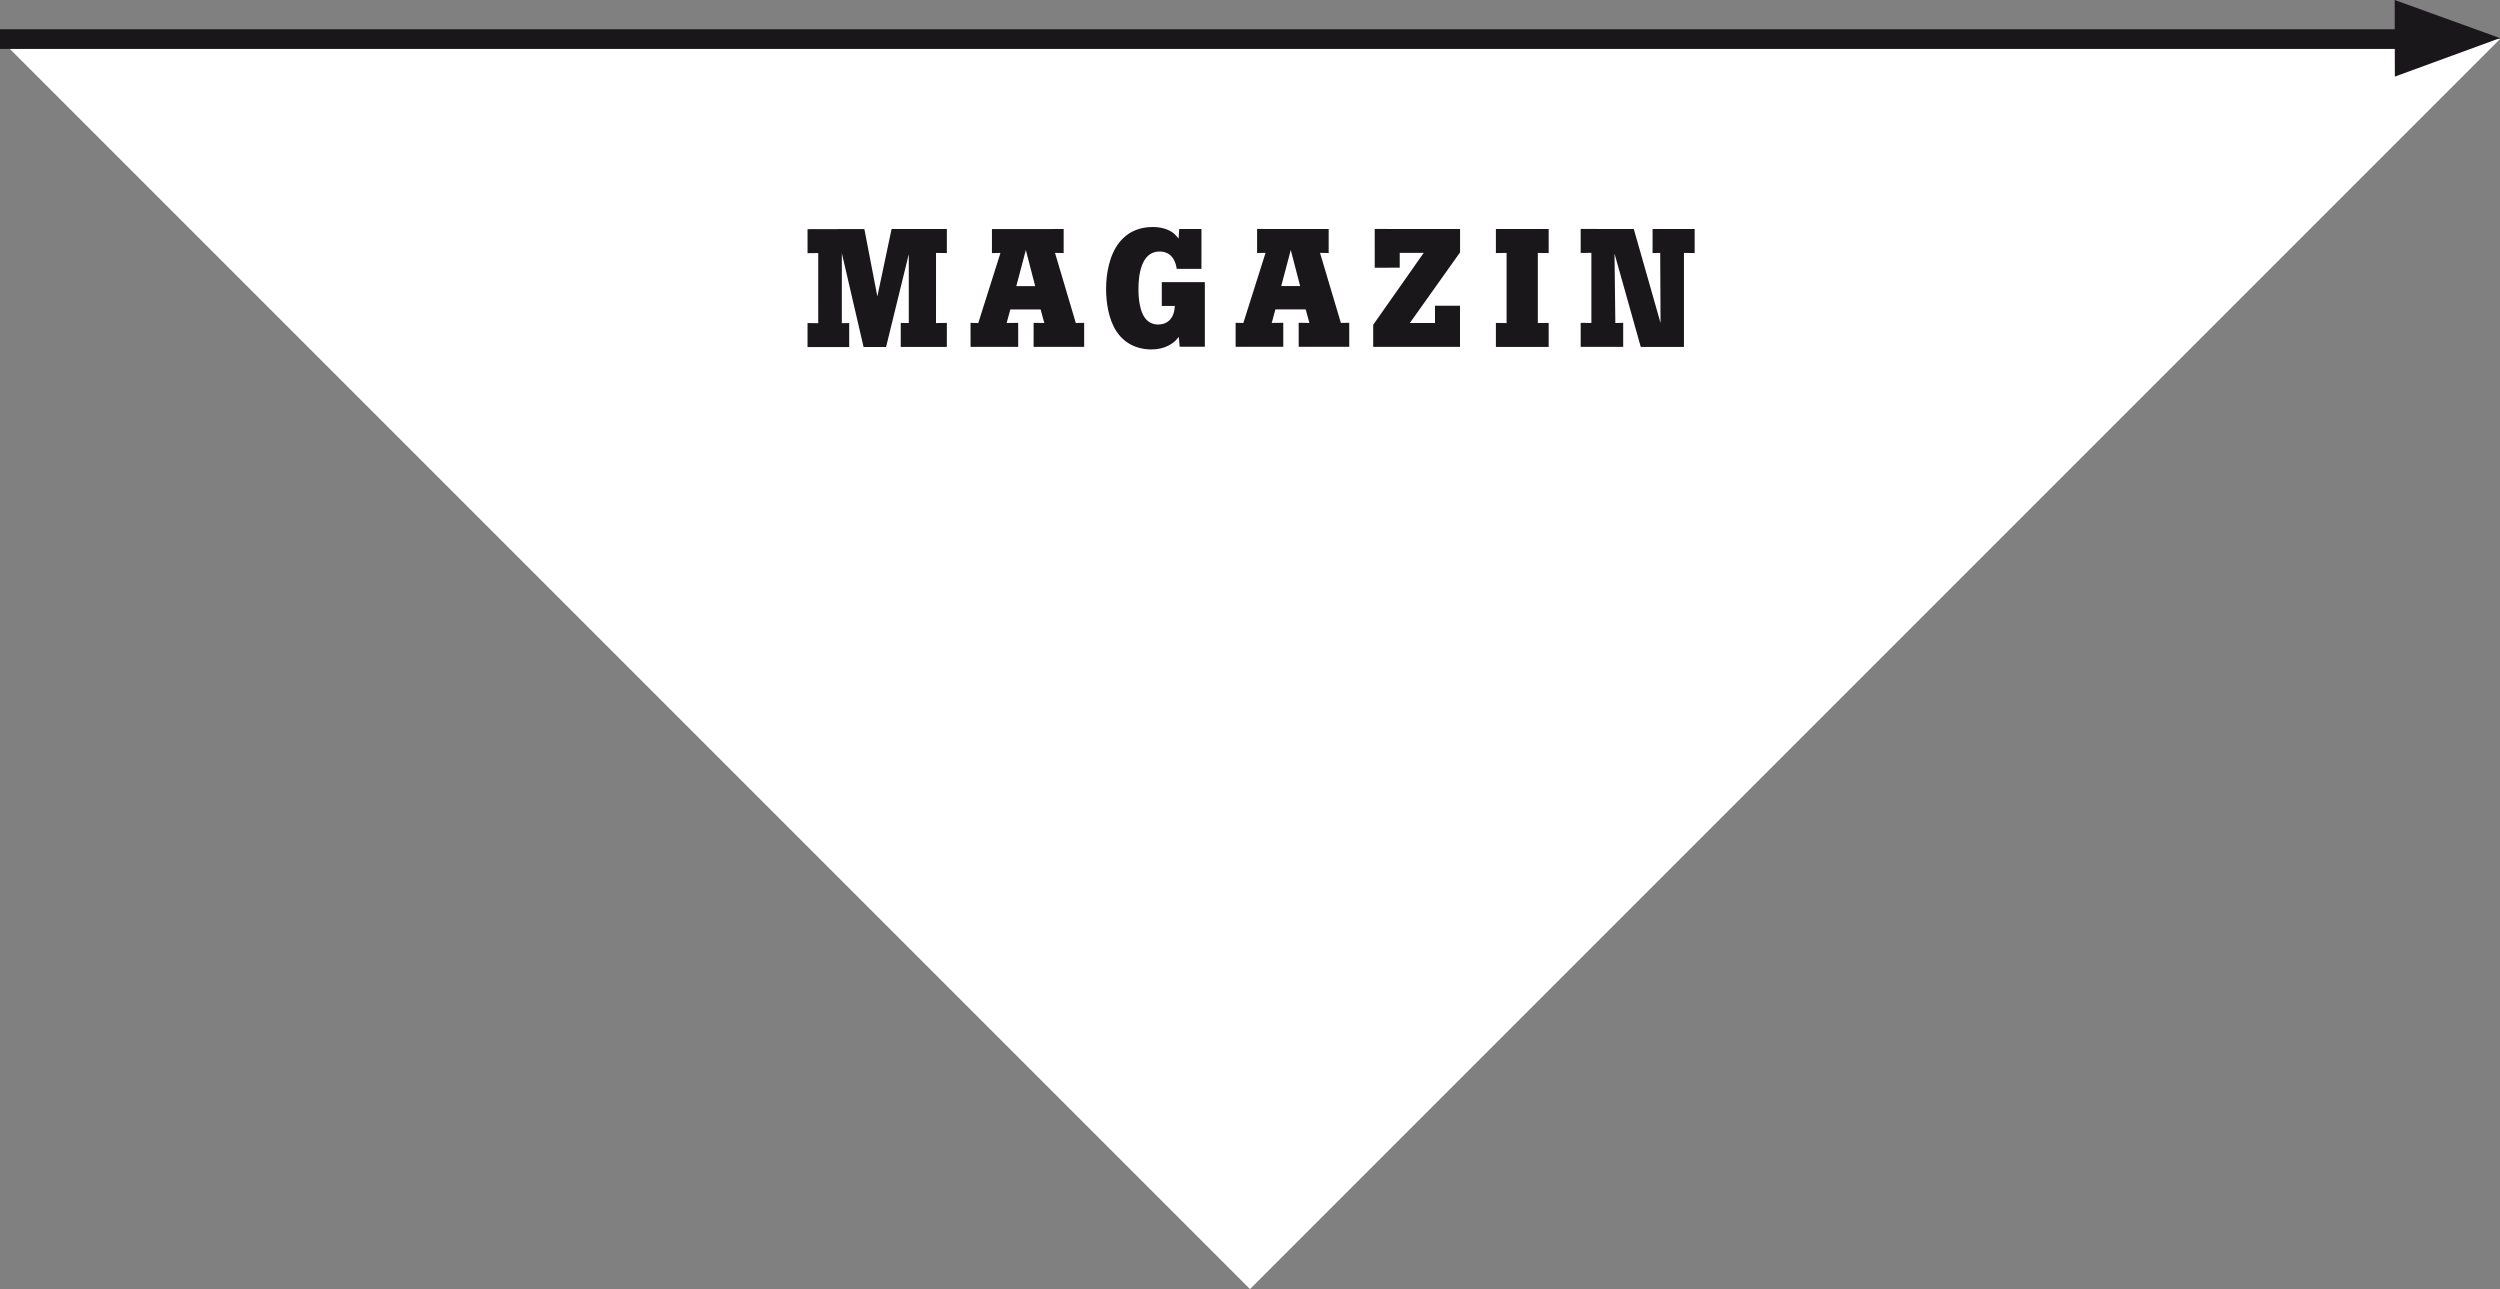 <?xml version="1.0" encoding="utf-8"?>
<!-- Generator: Adobe Illustrator 16.0.0, SVG Export Plug-In . SVG Version: 6.00 Build 0)  -->
<!DOCTYPE svg PUBLIC "-//W3C//DTD SVG 1.1//EN" "http://www.w3.org/Graphics/SVG/1.1/DTD/svg11.dtd">
<svg version="1.1" id="Layer_1" xmlns="http://www.w3.org/2000/svg" xmlns:xlink="http://www.w3.org/1999/xlink" x="0px" y="0px"
	 width="254.559px" height="131.259px" viewBox="26.26 0 254.559 131.259" enable-background="new 26.26 0 254.559 131.259"
	 xml:space="preserve">
<rect x="26.26" y="0" width="254.559" height="131.259" fill="#808080" stroke="none"/>
<g>
	<polygon fill="#FFFFFF" points="26.26,3.98 153.539,131.259 280.818,3.98 	"/>
	<line fill="none" stroke="#1A171B" stroke-width="2" x1="26.26" y1="3.98" x2="276.355" y2="3.982"/>
	<polygon fill="#1A171B" points="280.818,3.879 270.095,0 270.112,7.799 	"/>
	<g>
		<path fill="#1A171B" d="M114.272,23.321l1.323,6.866l1.449-6.867h5.629l-0.001,2.447l-1.102-0.015l-0.002,7.143l1.105-0.015
			l-0.002,2.446l-4.694,0.001v-2.447l0.819,0.014v-7.014l-2.312,9.453l-2.29,0.001l-2.215-9.553v7.126l0.75-0.013v2.445
			l-4.243,0.001v-2.447l1.089,0.016l0.001-7.143l-1.089,0.014l-0.001-2.445L114.272,23.321z"/>
		<path fill="#1A171B" d="M134.567,23.32l-0.001,2.447l-0.882-0.021l2.119,7.142l0.85-0.015v2.447h-5.148l0.001-2.447l1.089,0.015
			l-0.376-1.378h-3.083l-0.375,1.379l1.174-0.016l0.001,2.447h-4.851l-0.001-2.447l0.786,0.021l2.262-7.142l-0.869,0.021v-2.446
			L134.567,23.32z M129.744,29.133h1.923l-0.953-3.67L129.744,29.133z"/>
		<path fill="#1A171B" d="M146.333,23.32h2.264l-0.002,4.06h-2.516c-0.063-0.376-0.27-1.769-1.754-1.769
			c-1.91,0-2.143,2.496-2.143,3.826c0,0.099-0.049,1.902,0.629,2.893c0.186,0.254,0.573,0.713,1.379,0.714
			c0.749-0.001,1.323-0.39,1.562-1.11c0.085-0.27,0.113-0.51,0.135-0.785h-1.329v-2.42l4.384,0.002v6.575l-2.561,0.001l-0.098-1.005
			c-0.156,0.17-0.191,0.22-0.34,0.396c-0.905,0.849-2.071,0.884-2.469,0.884c-0.707,0-2.432-0.156-3.549-1.867
			c-0.785-1.21-1.039-2.906-1.039-4.32c0-1.527,0.34-3.437,1.342-4.709c0.143-0.17,0.482-0.579,1.006-0.919
			c0.969-0.615,1.973-0.645,2.361-0.651c0.27,0,1.314,0,2.094,0.58c0.205,0.148,0.282,0.256,0.58,0.594L146.333,23.32z"/>
		<path fill="#1A171B" d="M161.55,23.32v2.447l-0.883-0.022l2.127,7.136l0.85-0.015v2.446l-5.148,0.001v-2.447l1.09,0.015
			l-0.375-1.379h-3.084l-0.374,1.379l1.173-0.015l0.001,2.446l-4.851,0.001l-0.001-2.446l0.786,0.021l2.262-7.142l-0.862,0.014
			v-2.447L161.55,23.32z M156.721,29.127l1.923-0.001l-0.953-3.67L156.721,29.127z"/>
		<path fill="#1A171B" d="M174.929,23.32v2.376l-5.111,7.191l2.559-0.001v-1.752l2.545-0.001v4.188h-8.838v-2.249l5.146-7.326
			h-2.445v1.512l-2.545,0.002l-0.002-3.946L174.929,23.32z"/>
		<path fill="#1A171B" d="M183.951,23.32l0.001,2.447l-1.104-0.014v7.141l1.104-0.014v2.446l-5.375,0.001v-2.447l1.089,0.014v-7.141
			l-1.089,0.014V23.32H183.951z"/>
		<path fill="#1A171B" d="M192.62,23.32l2.723,9.568l-0.035-7.136l-0.778,0.015l0.001-2.446l4.285-0.001l-0.001,2.447l-1.089-0.015
			v9.575l-4.398-0.001l-2.672-9.503l0.084,7.07l0.799-0.021v2.447h-4.327l-0.001-2.447l1.09,0.016v-7.143l-1.089,0.014l-0.001-2.446
			L192.62,23.32z"/>
	</g>
</g>
</svg>
